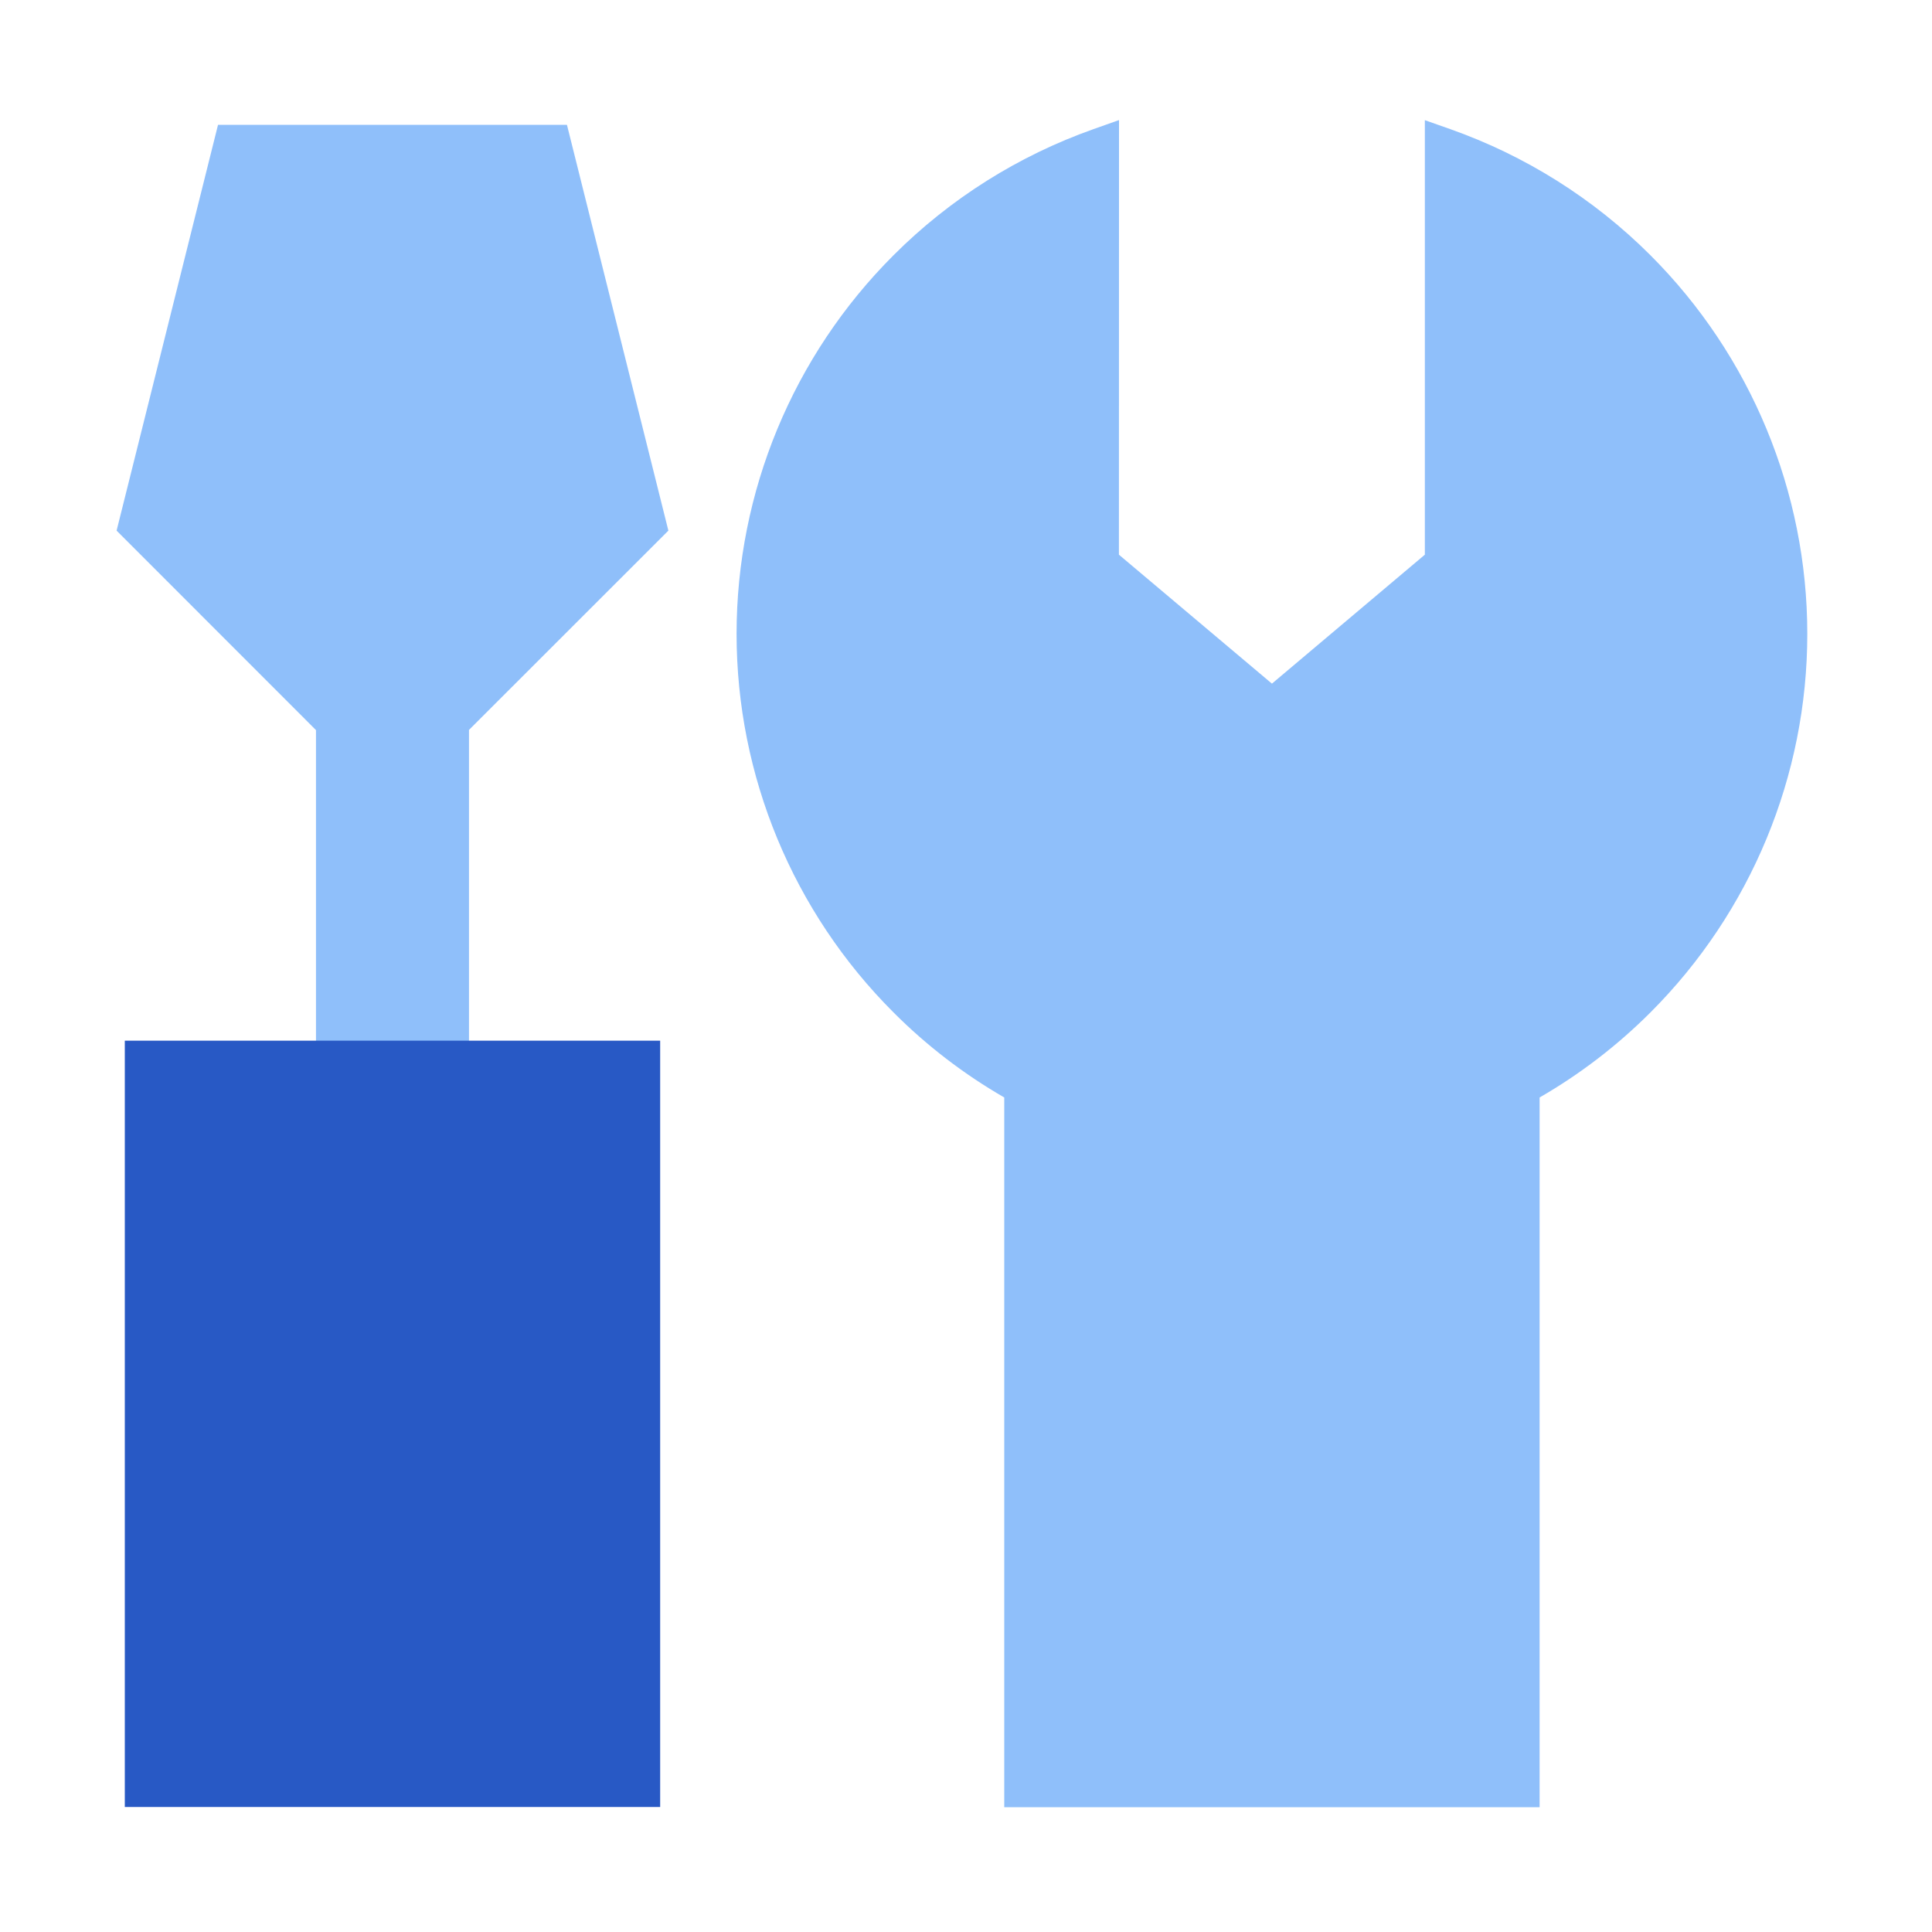 <svg xmlns="http://www.w3.org/2000/svg" width="20" height="20" viewBox="0 0 20 20" fill="none"><path fill-rule="evenodd" clip-rule="evenodd" d="M11.319 1.337L11.584 1.243L11.583 5.742L13.167 7.077L14.75 5.742V1.244L15.014 1.337C15.786 1.61 16.496 2.053 17.086 2.643C18.125 3.682 18.709 5.092 18.709 6.562C18.709 8.031 18.125 9.441 17.086 10.48C16.74 10.826 16.354 11.121 15.938 11.361V18.708H10.396V11.361C9.98 11.121 9.594 10.826 9.249 10.48C8.209 9.441 7.625 8.031 7.625 6.562C7.625 5.092 8.209 3.682 9.249 2.643C9.838 2.053 10.548 1.61 11.319 1.337ZM2.257 1.292H5.869L6.919 5.493L4.855 7.556V11.565H3.271V7.558L1.207 5.493L2.257 1.292Z" fill="#8FBFFA"></path><path fill-rule="evenodd" clip-rule="evenodd" d="M6.834 10.773H1.292L1.292 18.706H6.834L6.834 10.773Z" fill="#2859C5"></path></svg>